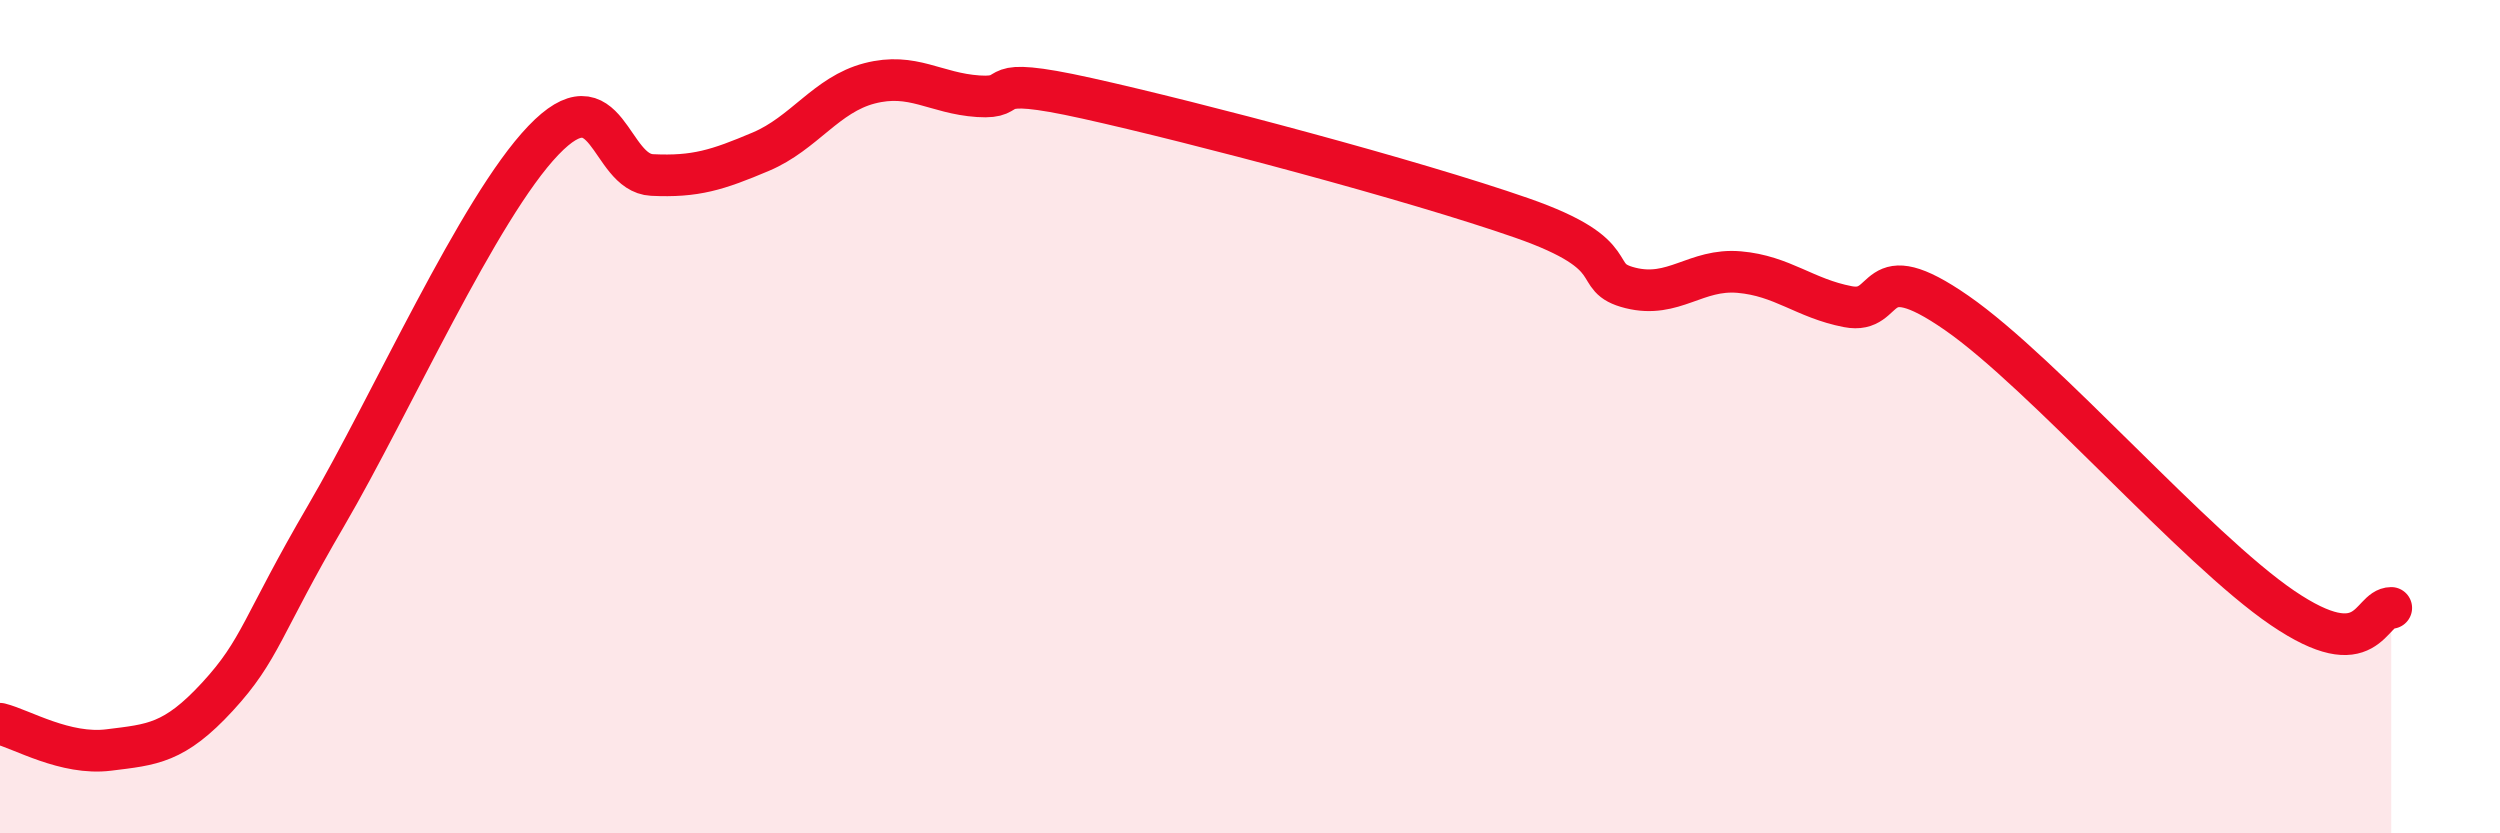 
    <svg width="60" height="20" viewBox="0 0 60 20" xmlns="http://www.w3.org/2000/svg">
      <path
        d="M 0,17.37 C 0.52,17.5 1.57,18.13 2.61,18 C 3.65,17.87 4.18,17.85 5.22,16.72 C 6.26,15.59 6.27,15.04 7.83,12.37 C 9.39,9.7 11.48,5 13.04,3.37 C 14.6,1.74 14.61,4.15 15.65,4.2 C 16.69,4.25 17.22,4.08 18.26,3.64 C 19.3,3.2 19.83,2.27 20.87,2 C 21.91,1.73 22.44,2.24 23.48,2.31 C 24.52,2.38 23.48,1.78 26.09,2.36 C 28.7,2.94 33.91,4.32 36.52,5.23 C 39.13,6.14 38.09,6.65 39.13,6.91 C 40.17,7.17 40.7,6.44 41.74,6.53 C 42.78,6.62 43.31,7.16 44.35,7.36 C 45.39,7.56 44.87,6.06 46.96,7.51 C 49.05,8.96 52.69,13.17 54.78,14.59 C 56.87,16.01 56.87,14.59 57.39,14.59L57.39 20L0 20Z"
        fill="#EB0A25"
        opacity="0.1"
        stroke-linecap="round"
        stroke-linejoin="round"
      />
      <path
        d="M 0,17.37 C 0.52,17.5 1.57,18.13 2.61,18 C 3.65,17.87 4.18,17.85 5.22,16.72 C 6.26,15.59 6.27,15.04 7.83,12.37 C 9.39,9.7 11.48,5 13.04,3.37 C 14.6,1.74 14.61,4.15 15.65,4.2 C 16.69,4.25 17.22,4.08 18.26,3.64 C 19.3,3.2 19.83,2.27 20.87,2 C 21.91,1.73 22.44,2.24 23.48,2.31 C 24.52,2.38 23.48,1.78 26.09,2.36 C 28.7,2.94 33.91,4.32 36.52,5.23 C 39.13,6.14 38.09,6.65 39.13,6.91 C 40.17,7.17 40.7,6.44 41.74,6.53 C 42.78,6.62 43.31,7.16 44.35,7.36 C 45.39,7.56 44.87,6.06 46.96,7.51 C 49.05,8.96 52.69,13.17 54.78,14.59 C 56.87,16.01 56.87,14.59 57.39,14.59"
        stroke="#EB0A25"
        stroke-width="1"
        fill="none"
        stroke-linecap="round"
        stroke-linejoin="round"
      />
    </svg>
  